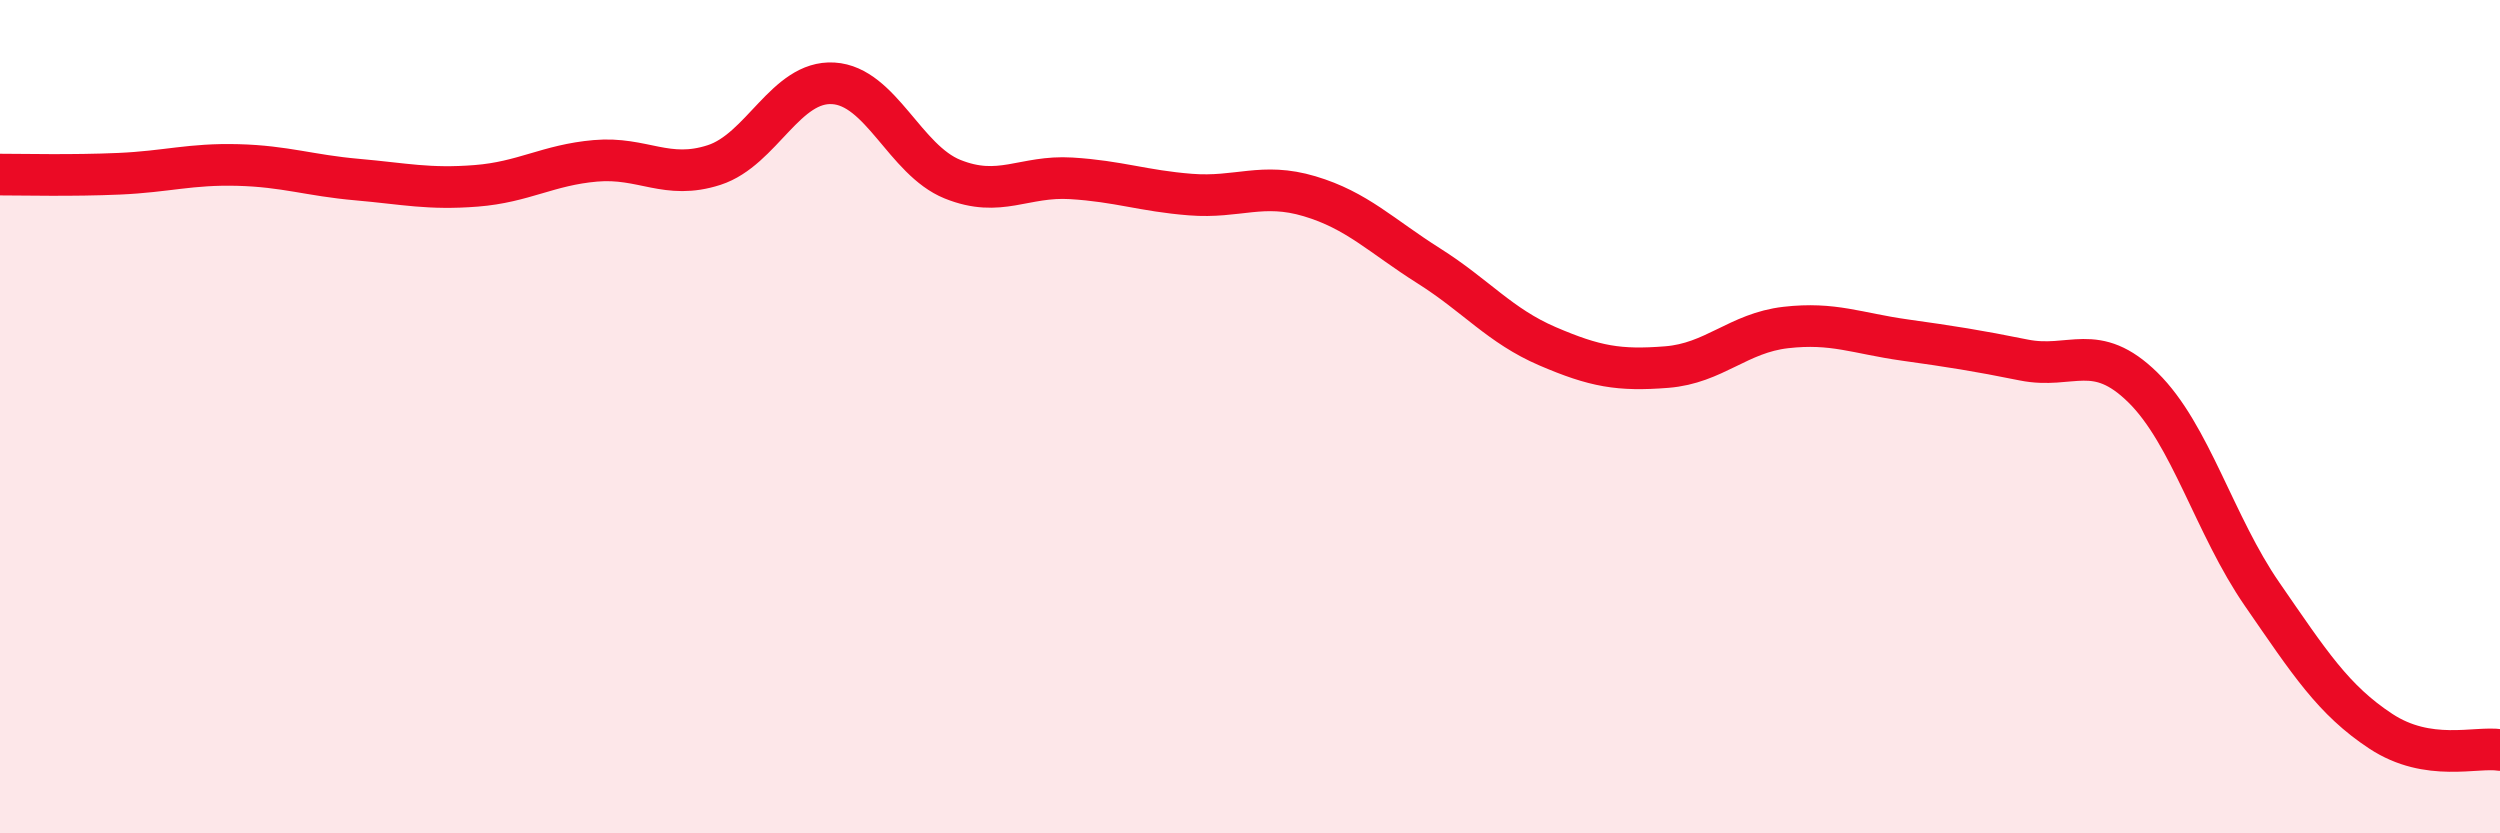
    <svg width="60" height="20" viewBox="0 0 60 20" xmlns="http://www.w3.org/2000/svg">
      <path
        d="M 0,4.19 C 0.57,4.19 1.72,4.22 2.86,4.17 C 4,4.12 4.57,3.93 5.71,3.96 C 6.85,3.99 7.43,4.21 8.57,4.31 C 9.71,4.41 10.29,4.55 11.43,4.46 C 12.57,4.37 13.15,3.96 14.29,3.86 C 15.43,3.76 16,4.33 17.14,3.96 C 18.28,3.59 18.86,1.93 20,2 C 21.14,2.07 21.72,3.84 22.86,4.3 C 24,4.76 24.57,4.21 25.71,4.28 C 26.85,4.35 27.43,4.58 28.57,4.67 C 29.71,4.76 30.29,4.37 31.43,4.71 C 32.57,5.05 33.15,5.66 34.29,6.38 C 35.43,7.1 36,7.82 37.14,8.31 C 38.28,8.8 38.86,8.9 40,8.81 C 41.14,8.72 41.72,7.99 42.86,7.86 C 44,7.73 44.57,8 45.71,8.16 C 46.85,8.32 47.43,8.41 48.57,8.64 C 49.71,8.87 50.29,8.18 51.43,9.3 C 52.57,10.42 53.15,12.61 54.29,14.26 C 55.43,15.91 56,16.8 57.14,17.55 C 58.28,18.3 59.43,17.91 60,18L60 20L0 20Z"
        fill="#EB0A25"
        opacity="0.1"
        stroke-linecap="round"
        stroke-linejoin="round"
      />
      <path
        d="M 0,4.19 C 0.57,4.19 1.72,4.22 2.86,4.17 C 4,4.12 4.57,3.93 5.71,3.96 C 6.85,3.99 7.43,4.21 8.57,4.31 C 9.71,4.41 10.29,4.55 11.43,4.46 C 12.57,4.37 13.15,3.96 14.29,3.86 C 15.43,3.76 16,4.33 17.14,3.96 C 18.28,3.59 18.86,1.93 20,2 C 21.14,2.07 21.72,3.84 22.86,4.3 C 24,4.76 24.57,4.21 25.71,4.28 C 26.85,4.35 27.43,4.58 28.57,4.67 C 29.71,4.76 30.29,4.37 31.43,4.71 C 32.57,5.05 33.15,5.66 34.29,6.38 C 35.43,7.1 36,7.82 37.14,8.31 C 38.28,8.8 38.86,8.9 40,8.81 C 41.14,8.72 41.72,7.99 42.86,7.86 C 44,7.73 44.57,8 45.71,8.16 C 46.85,8.32 47.43,8.41 48.57,8.64 C 49.71,8.87 50.29,8.18 51.43,9.3 C 52.57,10.42 53.15,12.61 54.29,14.26 C 55.43,15.91 56,16.8 57.14,17.55 C 58.28,18.3 59.43,17.91 60,18"
        stroke="#EB0A25"
        stroke-width="1"
        fill="none"
        stroke-linecap="round"
        stroke-linejoin="round"
      />
    </svg>
  